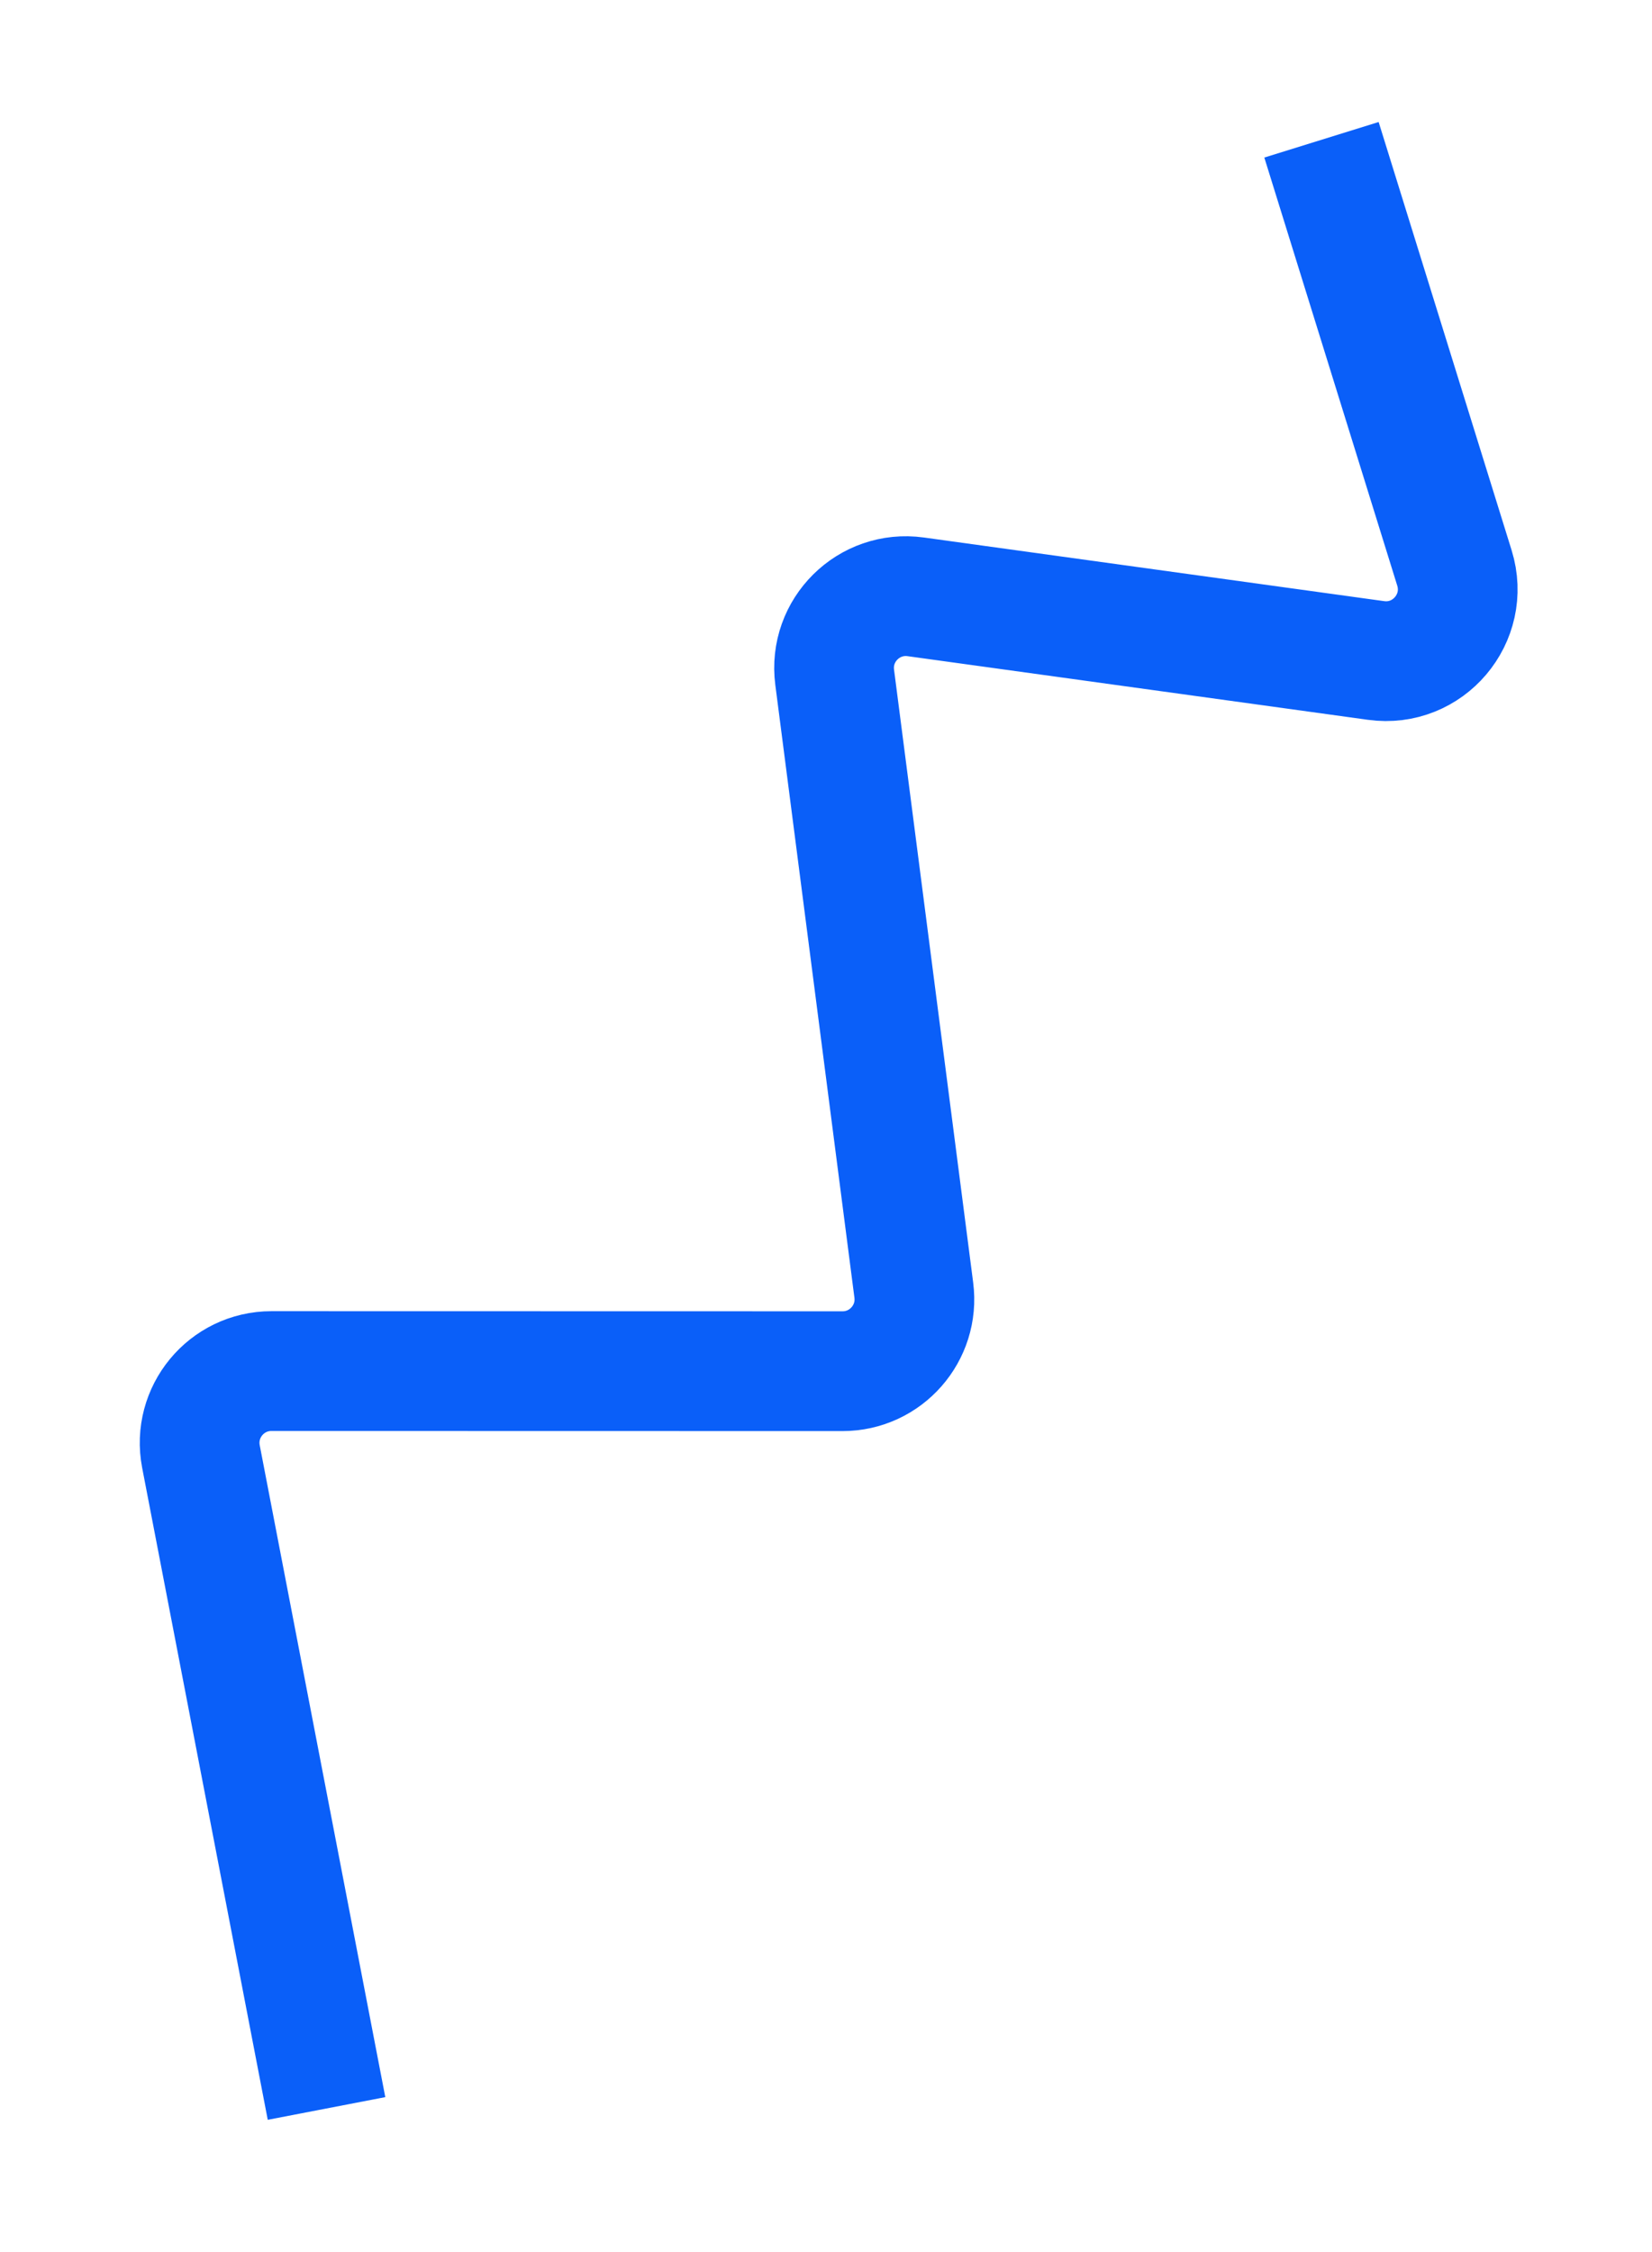 <svg width="69" height="94" viewBox="0 0 69 94" fill="none" xmlns="http://www.w3.org/2000/svg">
<g filter="url(#filter0_f_1139_20)">
<path d="M13.638 88.014L8.393 60.801C8.036 58.95 9.454 57.233 11.339 57.233L35.191 57.238C37.001 57.238 38.399 55.648 38.167 53.854L34.862 28.27C34.609 26.309 36.289 24.643 38.248 24.914L57.472 27.57C59.649 27.871 61.4 25.806 60.748 23.708L55.195 5.835" stroke="#0A5FF9" stroke-width="5"/>
</g>
<defs>
<filter id="filter0_f_1139_20" x="0.837" y="0.094" width="67.552" height="93.393" filterUnits="userSpaceOnUse" color-interpolation-filters="sRGB">
<feFlood flood-opacity="0" result="BackgroundImageFix"/>
<feBlend mode="normal" in="SourceGraphic" in2="BackgroundImageFix" result="shape"/>
<feGaussianBlur stdDeviation="2.5" result="effect1_foregroundBlur_1139_20"/>
</filter>
</defs>
</svg>
